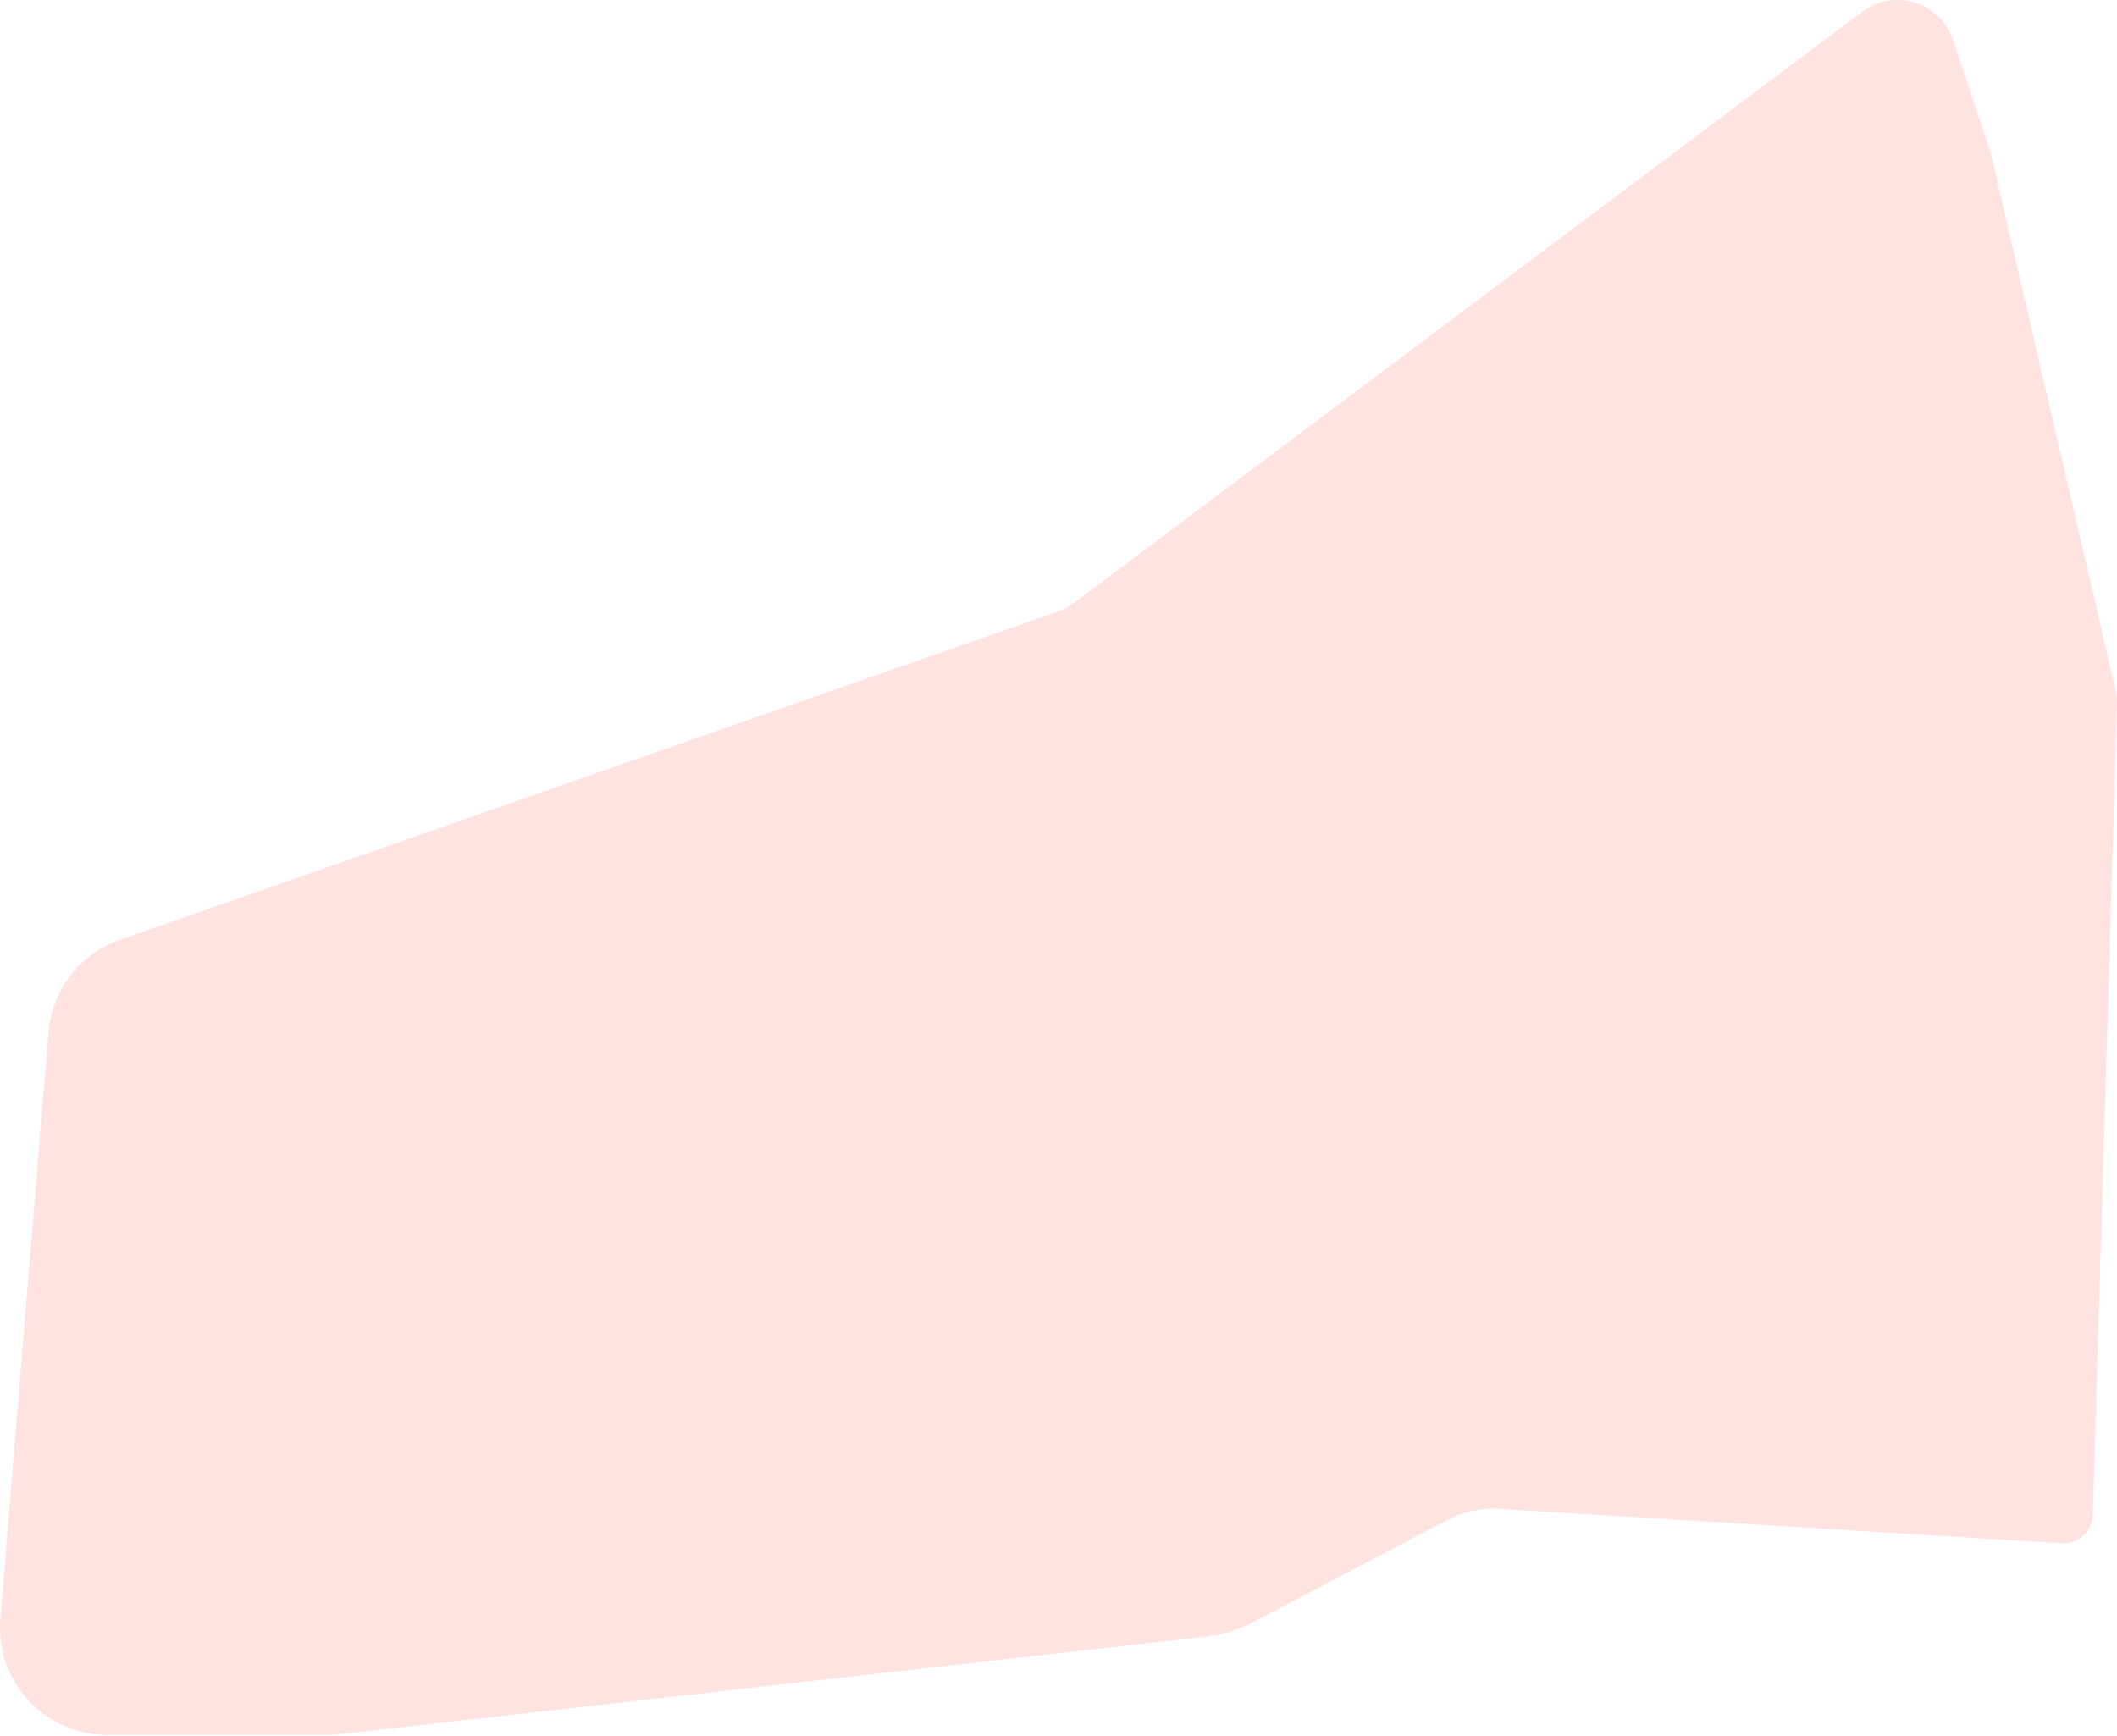 <?xml version="1.0" encoding="UTF-8"?> <svg xmlns="http://www.w3.org/2000/svg" width="867" height="711" viewBox="0 0 867 711" fill="none"> <path d="M19.827 422.833C21.248 405.496 32.744 390.621 49.163 384.874L432.174 250.82C435.271 249.736 438.183 248.183 440.808 246.214L762.673 4.815C775.787 -5.02 794.682 0.882 799.865 16.433L815.246 62.577L866.375 282.431C866.844 284.448 867.051 286.517 866.989 288.587L857.084 620.383C856.882 627.159 851.115 632.424 844.348 632.01L613.899 617.901C606.587 617.453 599.293 619.021 592.811 622.432L512.904 664.488C507.174 667.504 500.931 669.424 494.496 670.149L136.201 710.52H44.03C18.296 710.52 -1.953 688.544 0.149 662.896L19.827 422.833Z" fill="#FFE3E1"></path> </svg> 